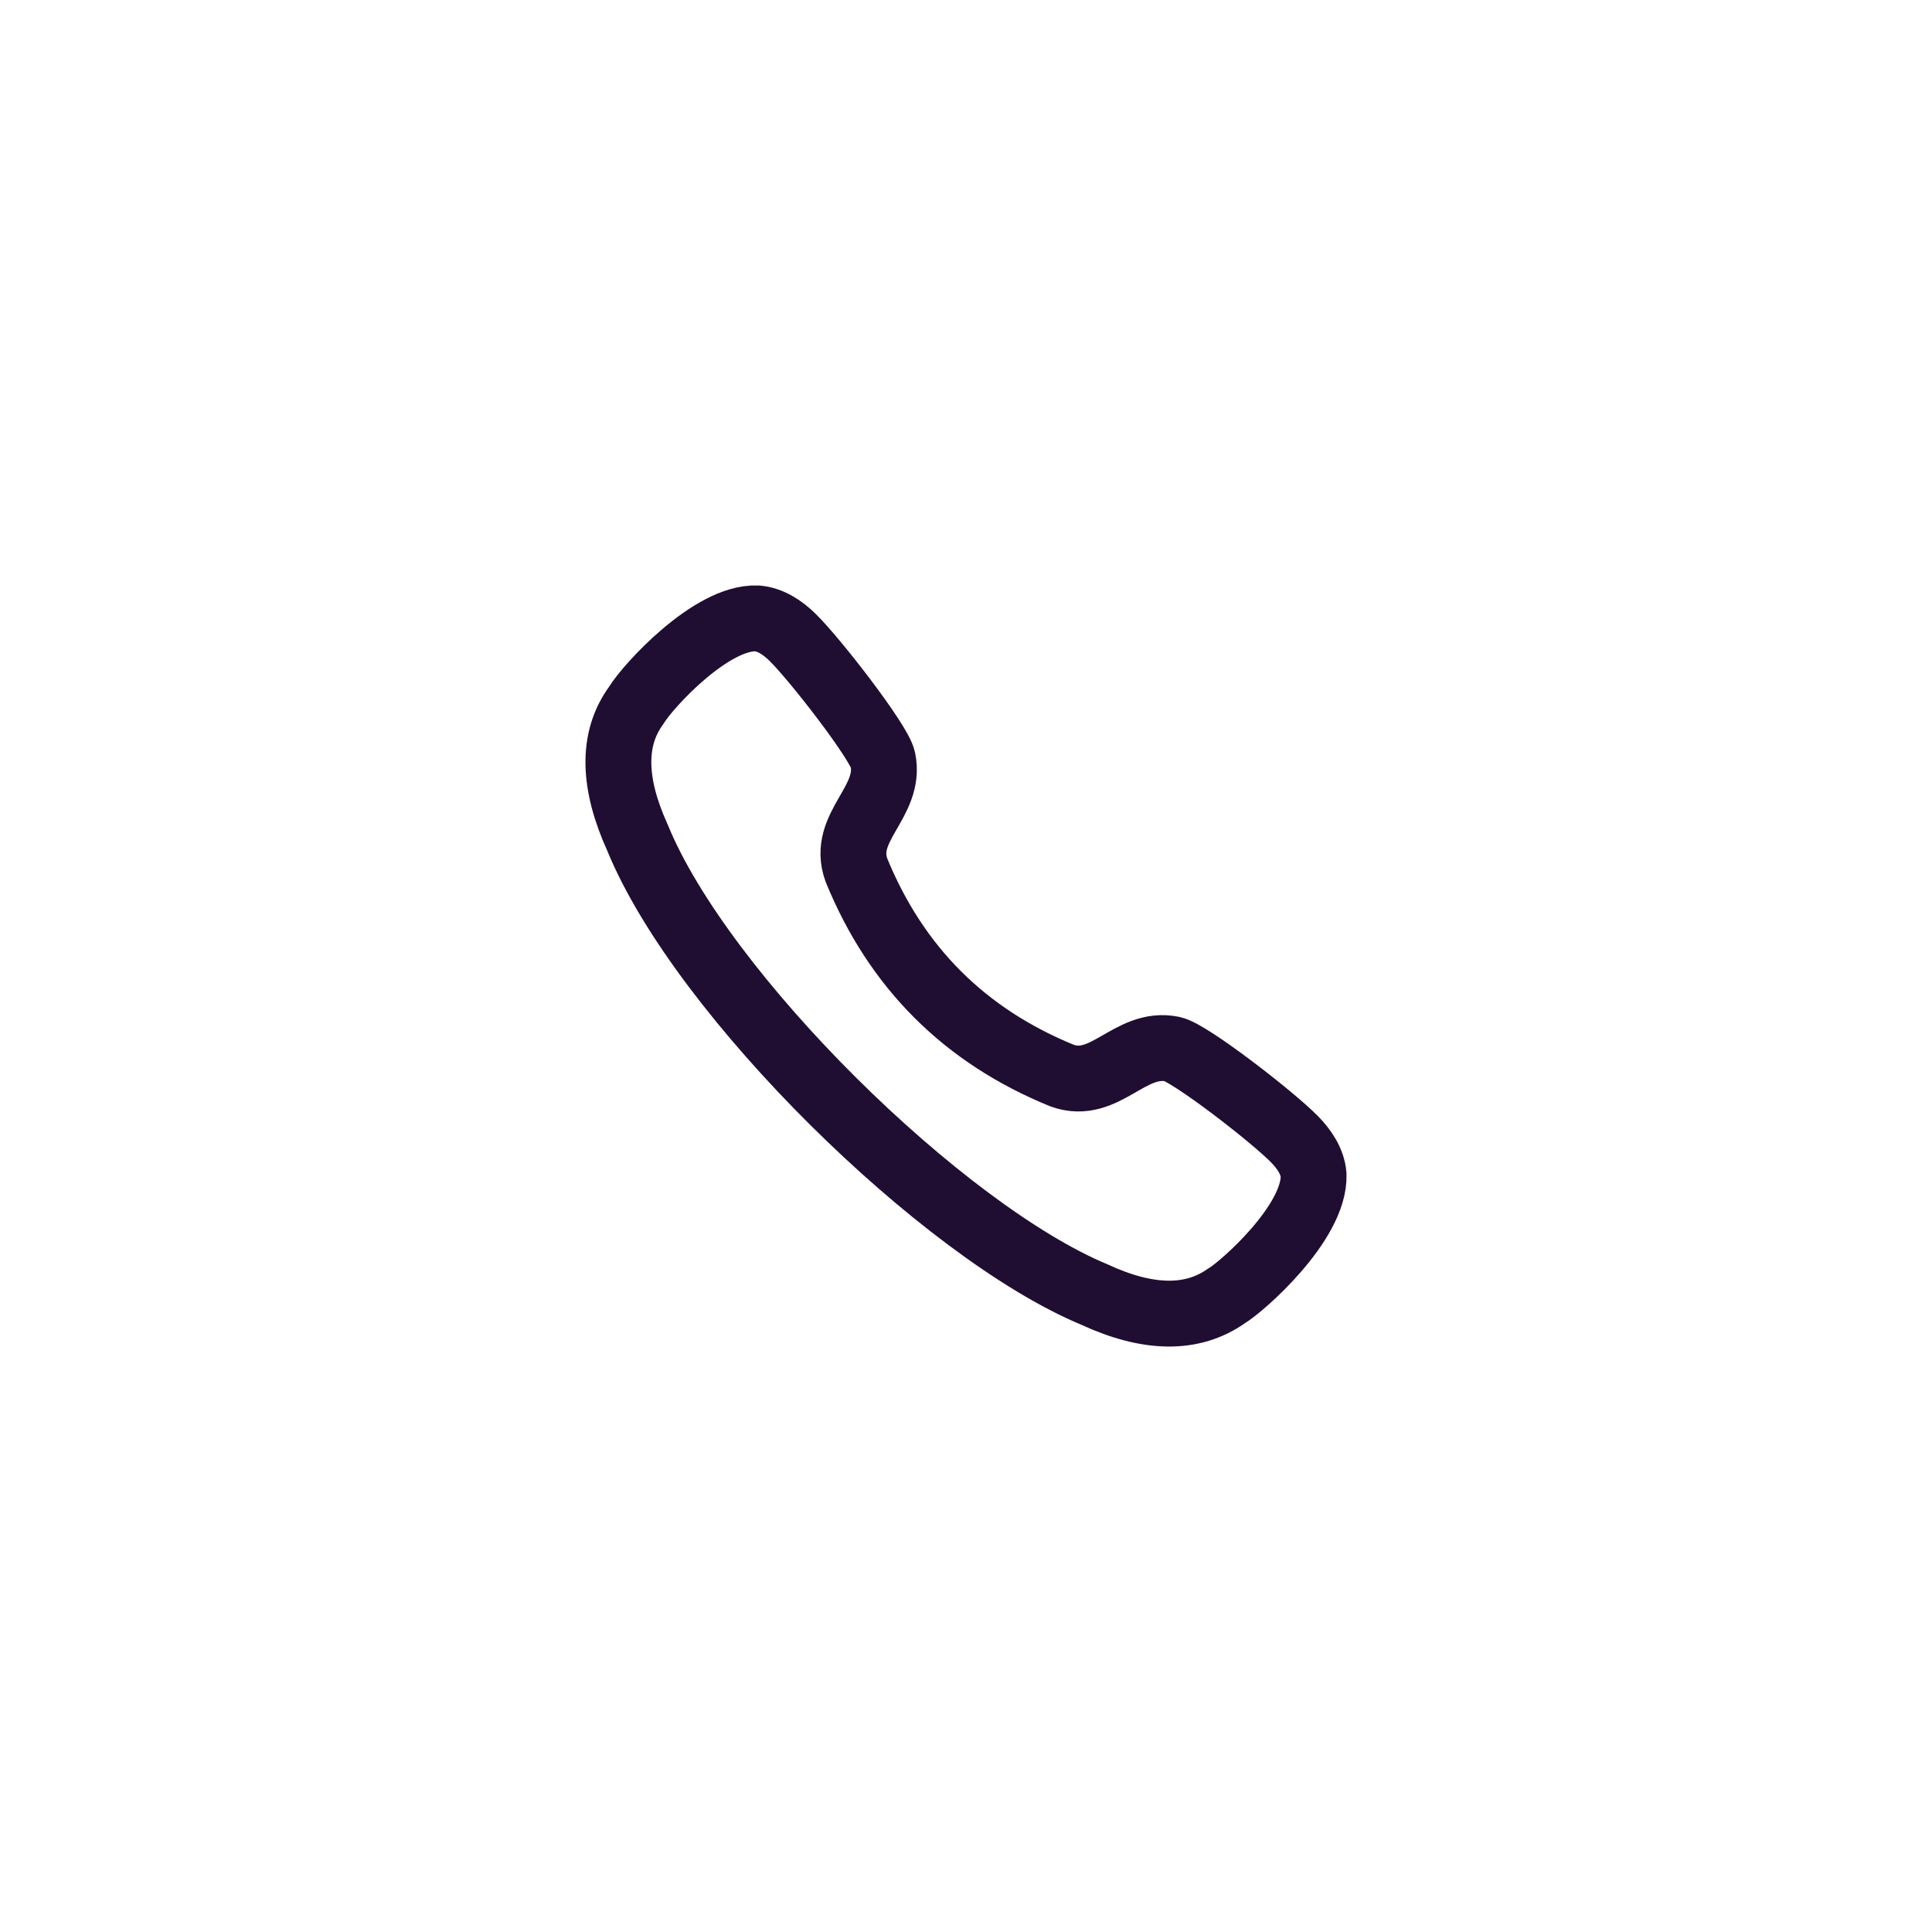 <svg width="44" height="44" viewBox="0 0 44 44" fill="none" xmlns="http://www.w3.org/2000/svg">
<path fill-rule="evenodd" clip-rule="evenodd" d="M14.492 16.061C14.755 15.624 16.208 14.037 17.244 14.084C17.554 14.11 17.828 14.297 18.05 14.515C18.561 15.014 20.024 16.901 20.107 17.298C20.309 18.272 19.148 18.833 19.504 19.815C20.409 22.03 21.969 23.591 24.186 24.495C25.167 24.85 25.728 23.69 26.702 23.893C27.099 23.976 28.986 25.438 29.485 25.949C29.702 26.171 29.89 26.446 29.916 26.755C29.954 27.847 28.268 29.319 27.94 29.508C27.164 30.062 26.153 30.053 24.919 29.48C21.478 28.048 15.979 22.652 14.52 19.081C13.962 17.854 13.924 16.836 14.492 16.061Z" stroke="#200E32" stroke-width="1.5" stroke-linecap="round" stroke-linejoin="round"/>
</svg>
